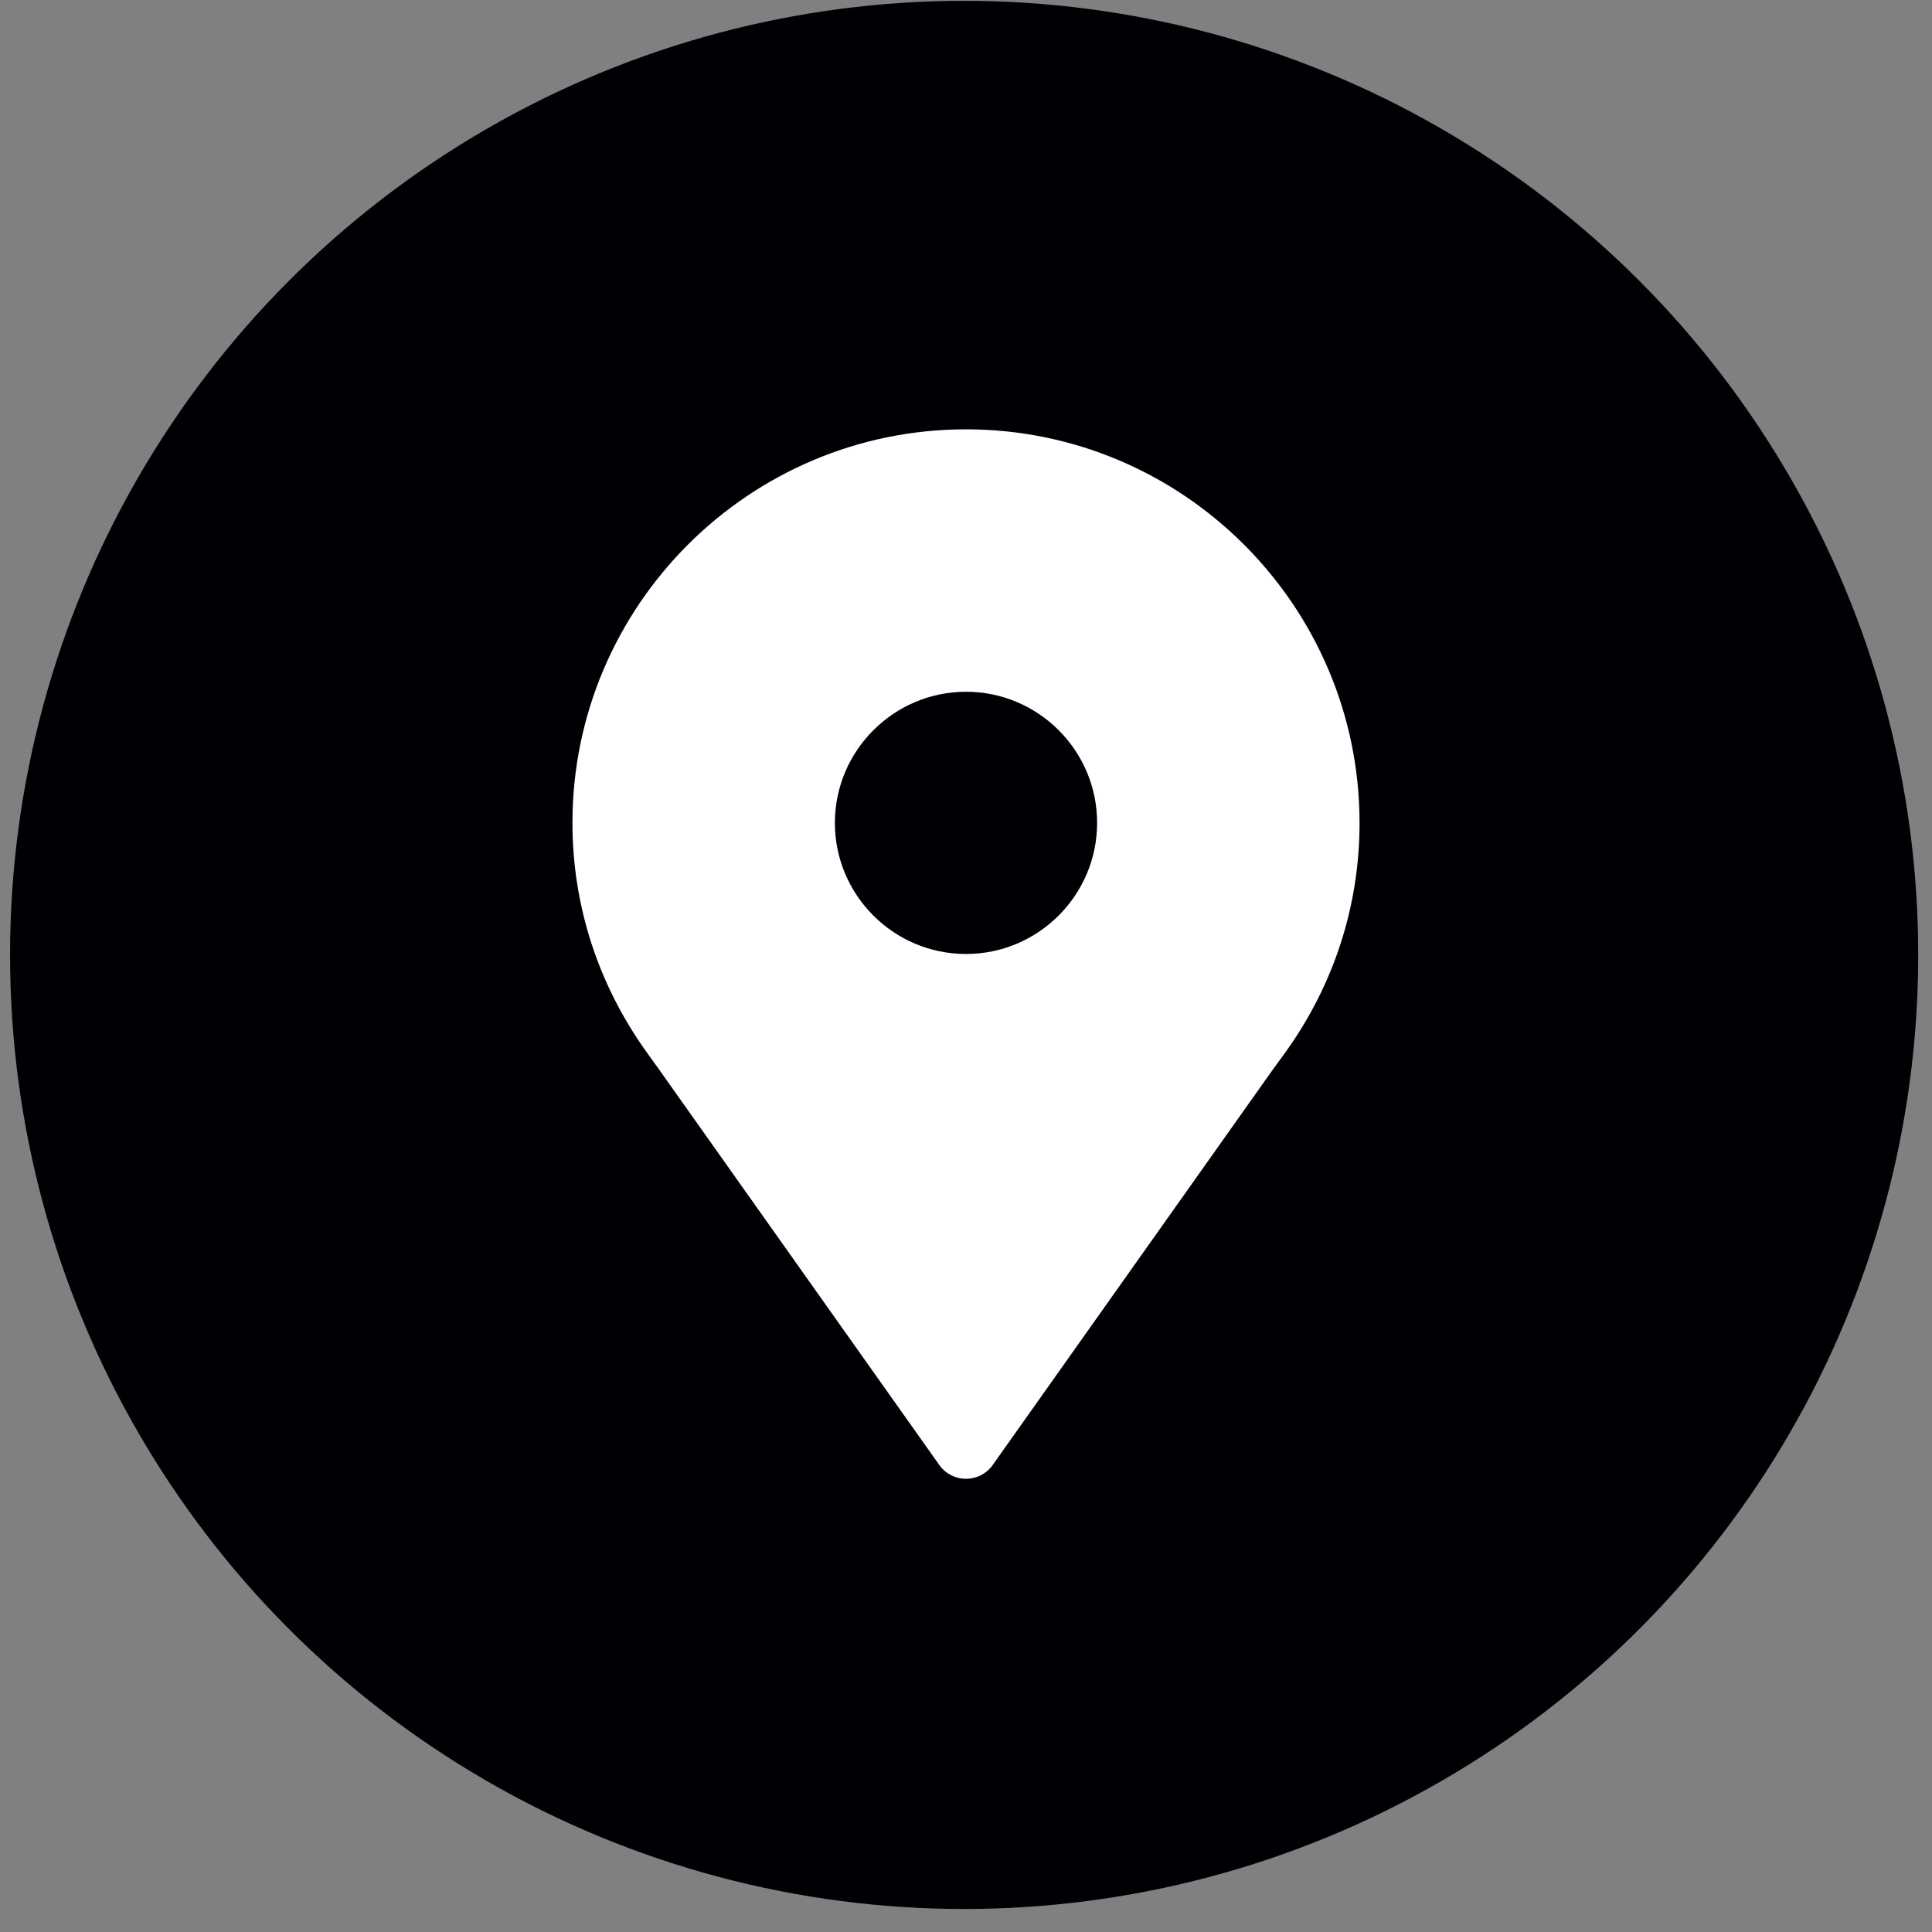 <svg width="81" height="81" viewBox="0 0 81 81" fill="none" xmlns="http://www.w3.org/2000/svg">
<rect x="0" y="0" width="81" height="81" fill="#808080" stroke="none"/>
<circle cx="40.422" cy="40.035" r="40" fill="#000004"/>
<g clip-path="url(#clip0_534_9)">
<path d="M40.5 18C31.402 18 24 25.402 24 34.499C24 37.97 25.082 41.288 27.116 44.121L27.552 44.726L39.402 61.451C39.66 61.798 40.072 62 40.5 62C40.928 62 41.34 61.798 41.598 61.451L53.303 44.928L53.884 44.129C55.926 41.295 57 37.97 57 34.507C57 25.402 49.598 18 40.5 18ZM40.5 39.996C37.465 39.996 35.003 37.526 35.003 34.499C35.003 31.472 37.473 29.002 40.5 29.002C43.527 29.002 45.997 31.464 45.997 34.499C45.997 37.534 43.527 39.996 40.5 39.996Z" fill="white"/>
</g>
<defs>
<clipPath id="clip0_534_9">
<rect width="33" height="44" fill="white" transform="translate(24 18)"/>
</clipPath>
</defs>
</svg>
